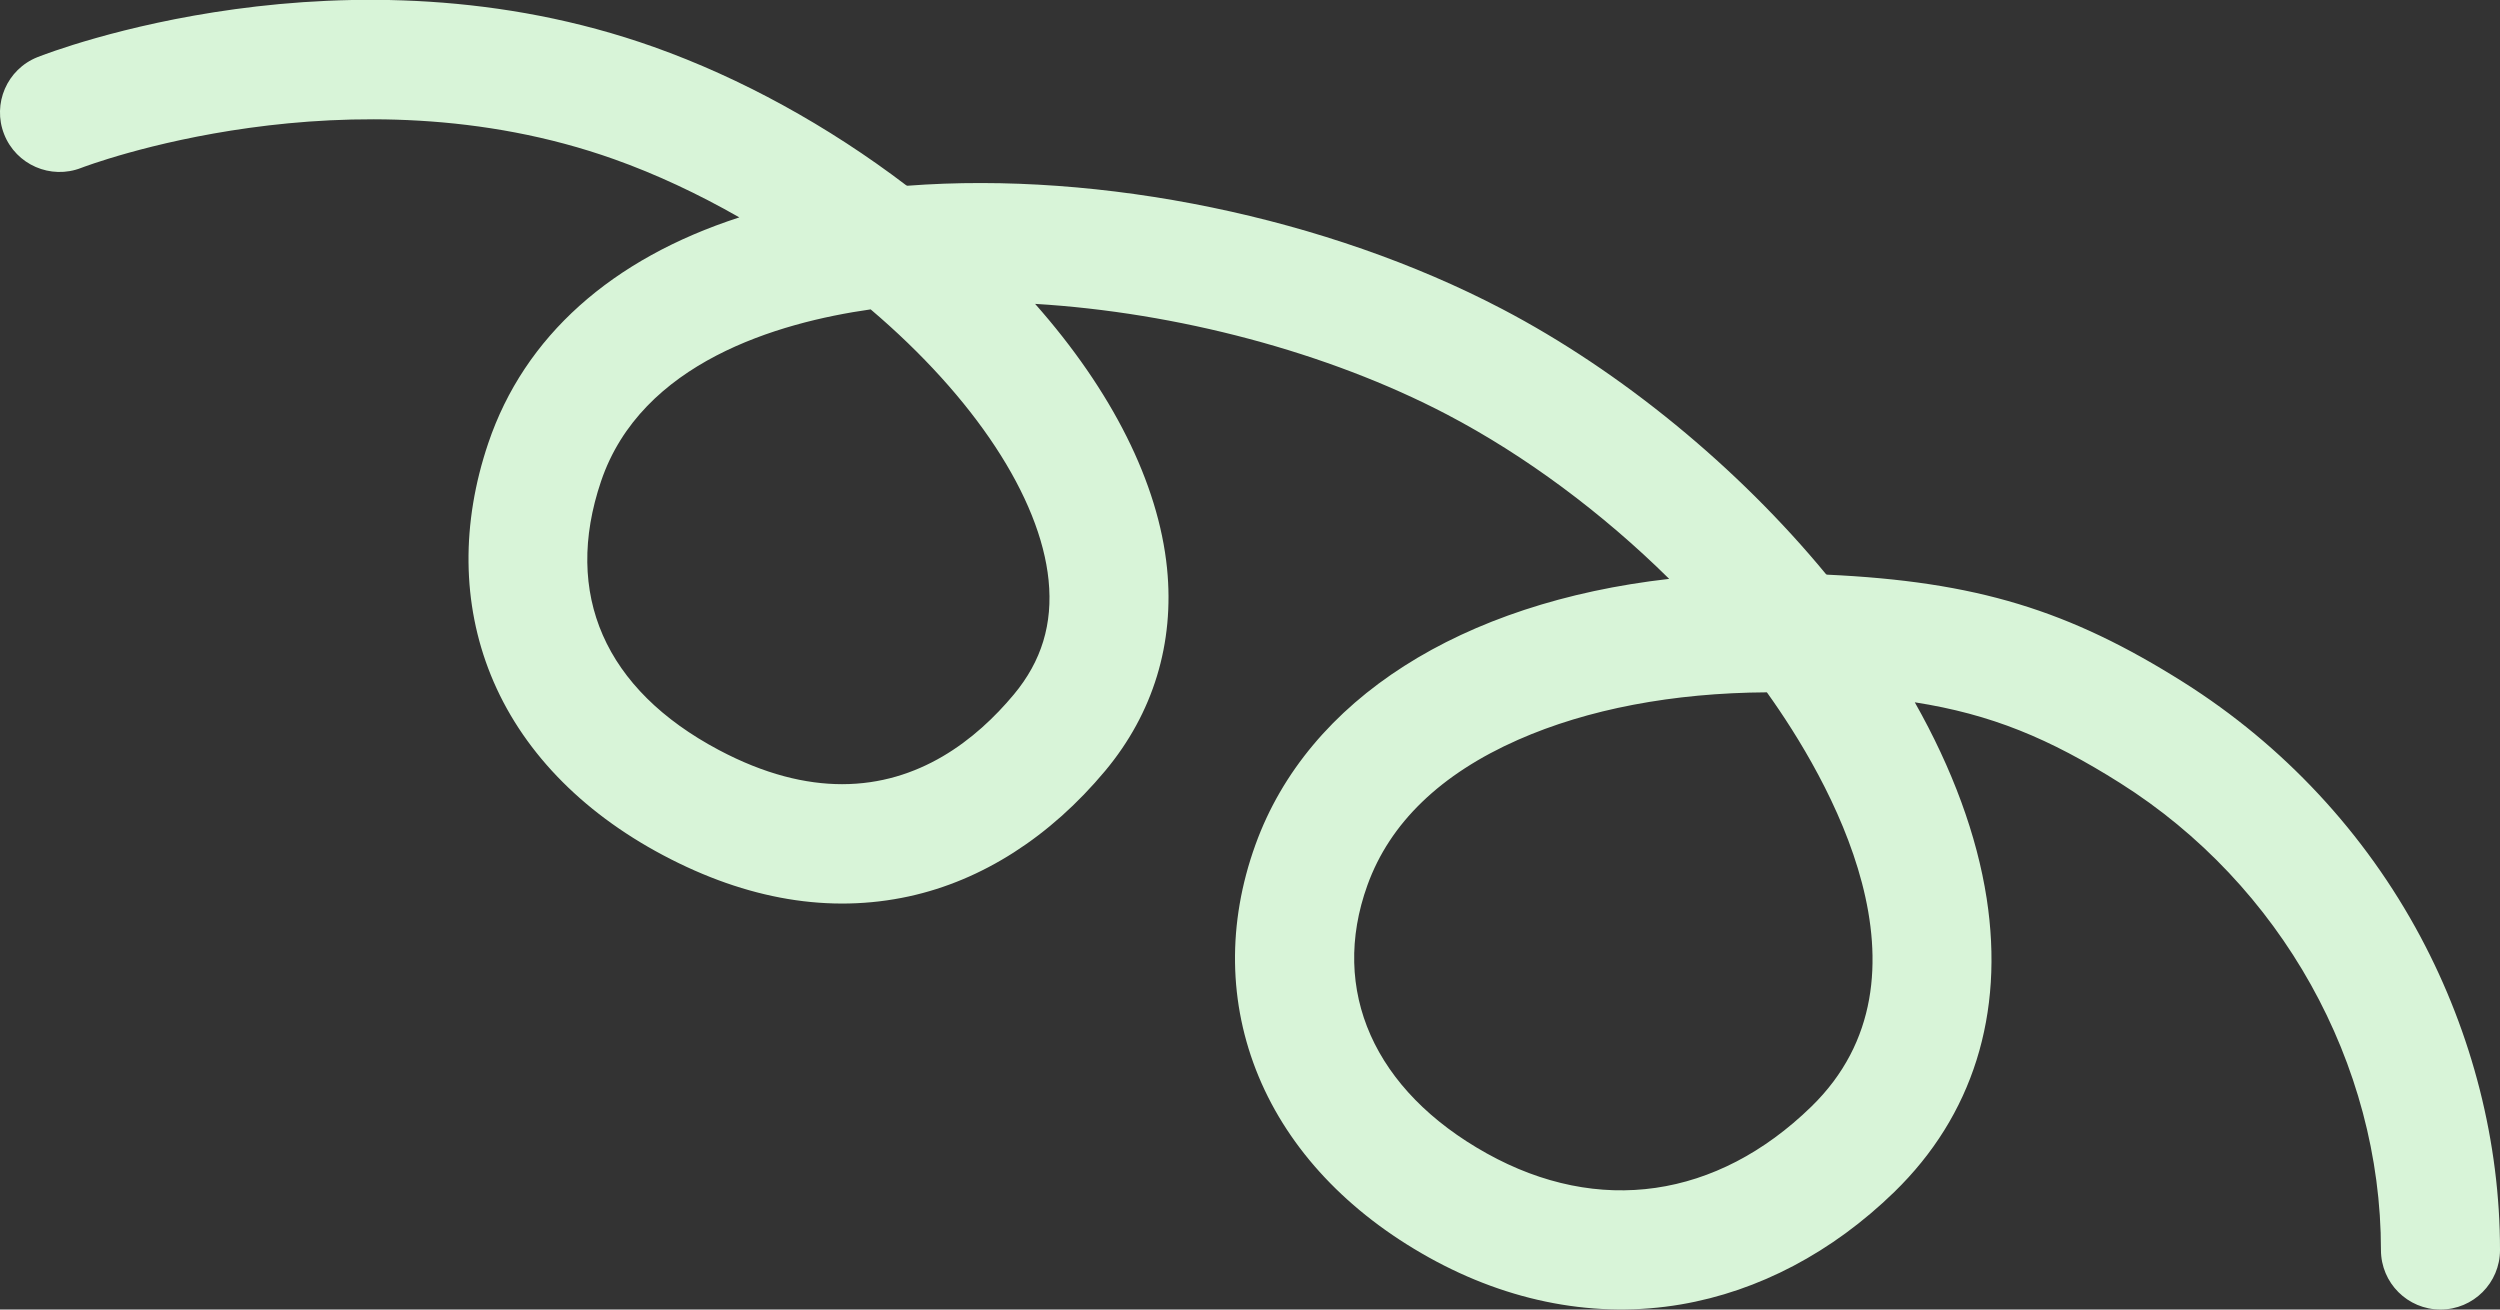 <?xml version="1.0" encoding="UTF-8"?><svg id="uuid-12a8efea-fdc6-4687-80f3-2e9e2dcf924d" xmlns="http://www.w3.org/2000/svg" viewBox="0 0 839.99 440"><rect x="0" y="0" width="839.99" height="440" fill="#333333" stroke="none"/><path d="m819.99,440c-11.05,0-20-8.95-20-20,0-62.68-33.59-122.81-87.67-156.92-23.83-15.03-43.31-23.09-68.96-27.11,12.66,22.4,20.88,44.72,24.15,65.88,6.01,38.93-4.71,73.04-31.03,98.65-20.82,20.27-45.61,33.33-71.69,37.78-28.23,4.81-57.53-.65-84.72-15.8-27.17-15.13-46.93-36.15-57.17-60.78-10.21-24.58-10.59-51.5-1.08-77.86,17.67-48.99,69.3-81.41,139.02-89.34-22.44-22.17-48.4-41.48-74.66-55.23-40.2-21.04-90.88-34.32-138.39-37.17,25.76,29.13,41.44,60.12,44.33,88.86,2.53,25.17-4.65,48.69-20.76,68.01-18.56,22.25-41.36,36.85-65.96,42.21-26.59,5.79-54.38,1.14-82.59-13.83-27.85-14.77-47.88-35.72-57.92-60.59-9.68-23.96-9.96-50.89-.83-77.88,12.14-35.87,41.47-61.93,84.35-75.84-13.88-7.94-28.14-14.59-42.08-19.55-88.87-31.62-178.13,2.57-179.02,2.91-10.27,4.02-21.88-1.03-25.92-11.29-4.04-10.26.97-21.86,11.23-25.92,4.19-1.66,103.74-40.17,207.12-3.39,29.22,10.4,58.38,26.41,84.82,46.52l.15-.02.13.11c65.24-4.97,141.02,10.62,199.88,41.42,39.91,20.89,79.13,53.07,108.87,89.16h.18s.07.09.07.09c50.16,2.32,81.35,11.9,119.81,36.16,33.49,21.12,61.02,50.68,79.61,85.48,17.48,32.73,26.73,69.13,26.73,105.28,0,11.05-8.95,20-20,20Zm-226.33-207.38c-31.54.18-60.27,5.65-83.6,15.95-26.05,11.51-43.07,27.94-50.61,48.84-12.75,35.35,2.24,69.05,40.09,90.13,37.55,20.92,77.3,15.2,109.04-15.7,44.73-43.54,5.67-110.47-14.92-139.23ZM292.53,103.95c-31.1,4.43-77.04,17.77-90.58,57.75-12.83,37.89,1.24,69.96,39.6,90.31,15.36,8.15,29.14,11.47,41.39,11.47,25.9,0,44.94-14.83,57.7-30.13,9.33-11.19,13.15-23.75,11.68-38.39-2.8-27.81-24.97-61.42-59.78-91.01Z" style="fill:#d8f4d8; stroke-width:0px;"/></svg>